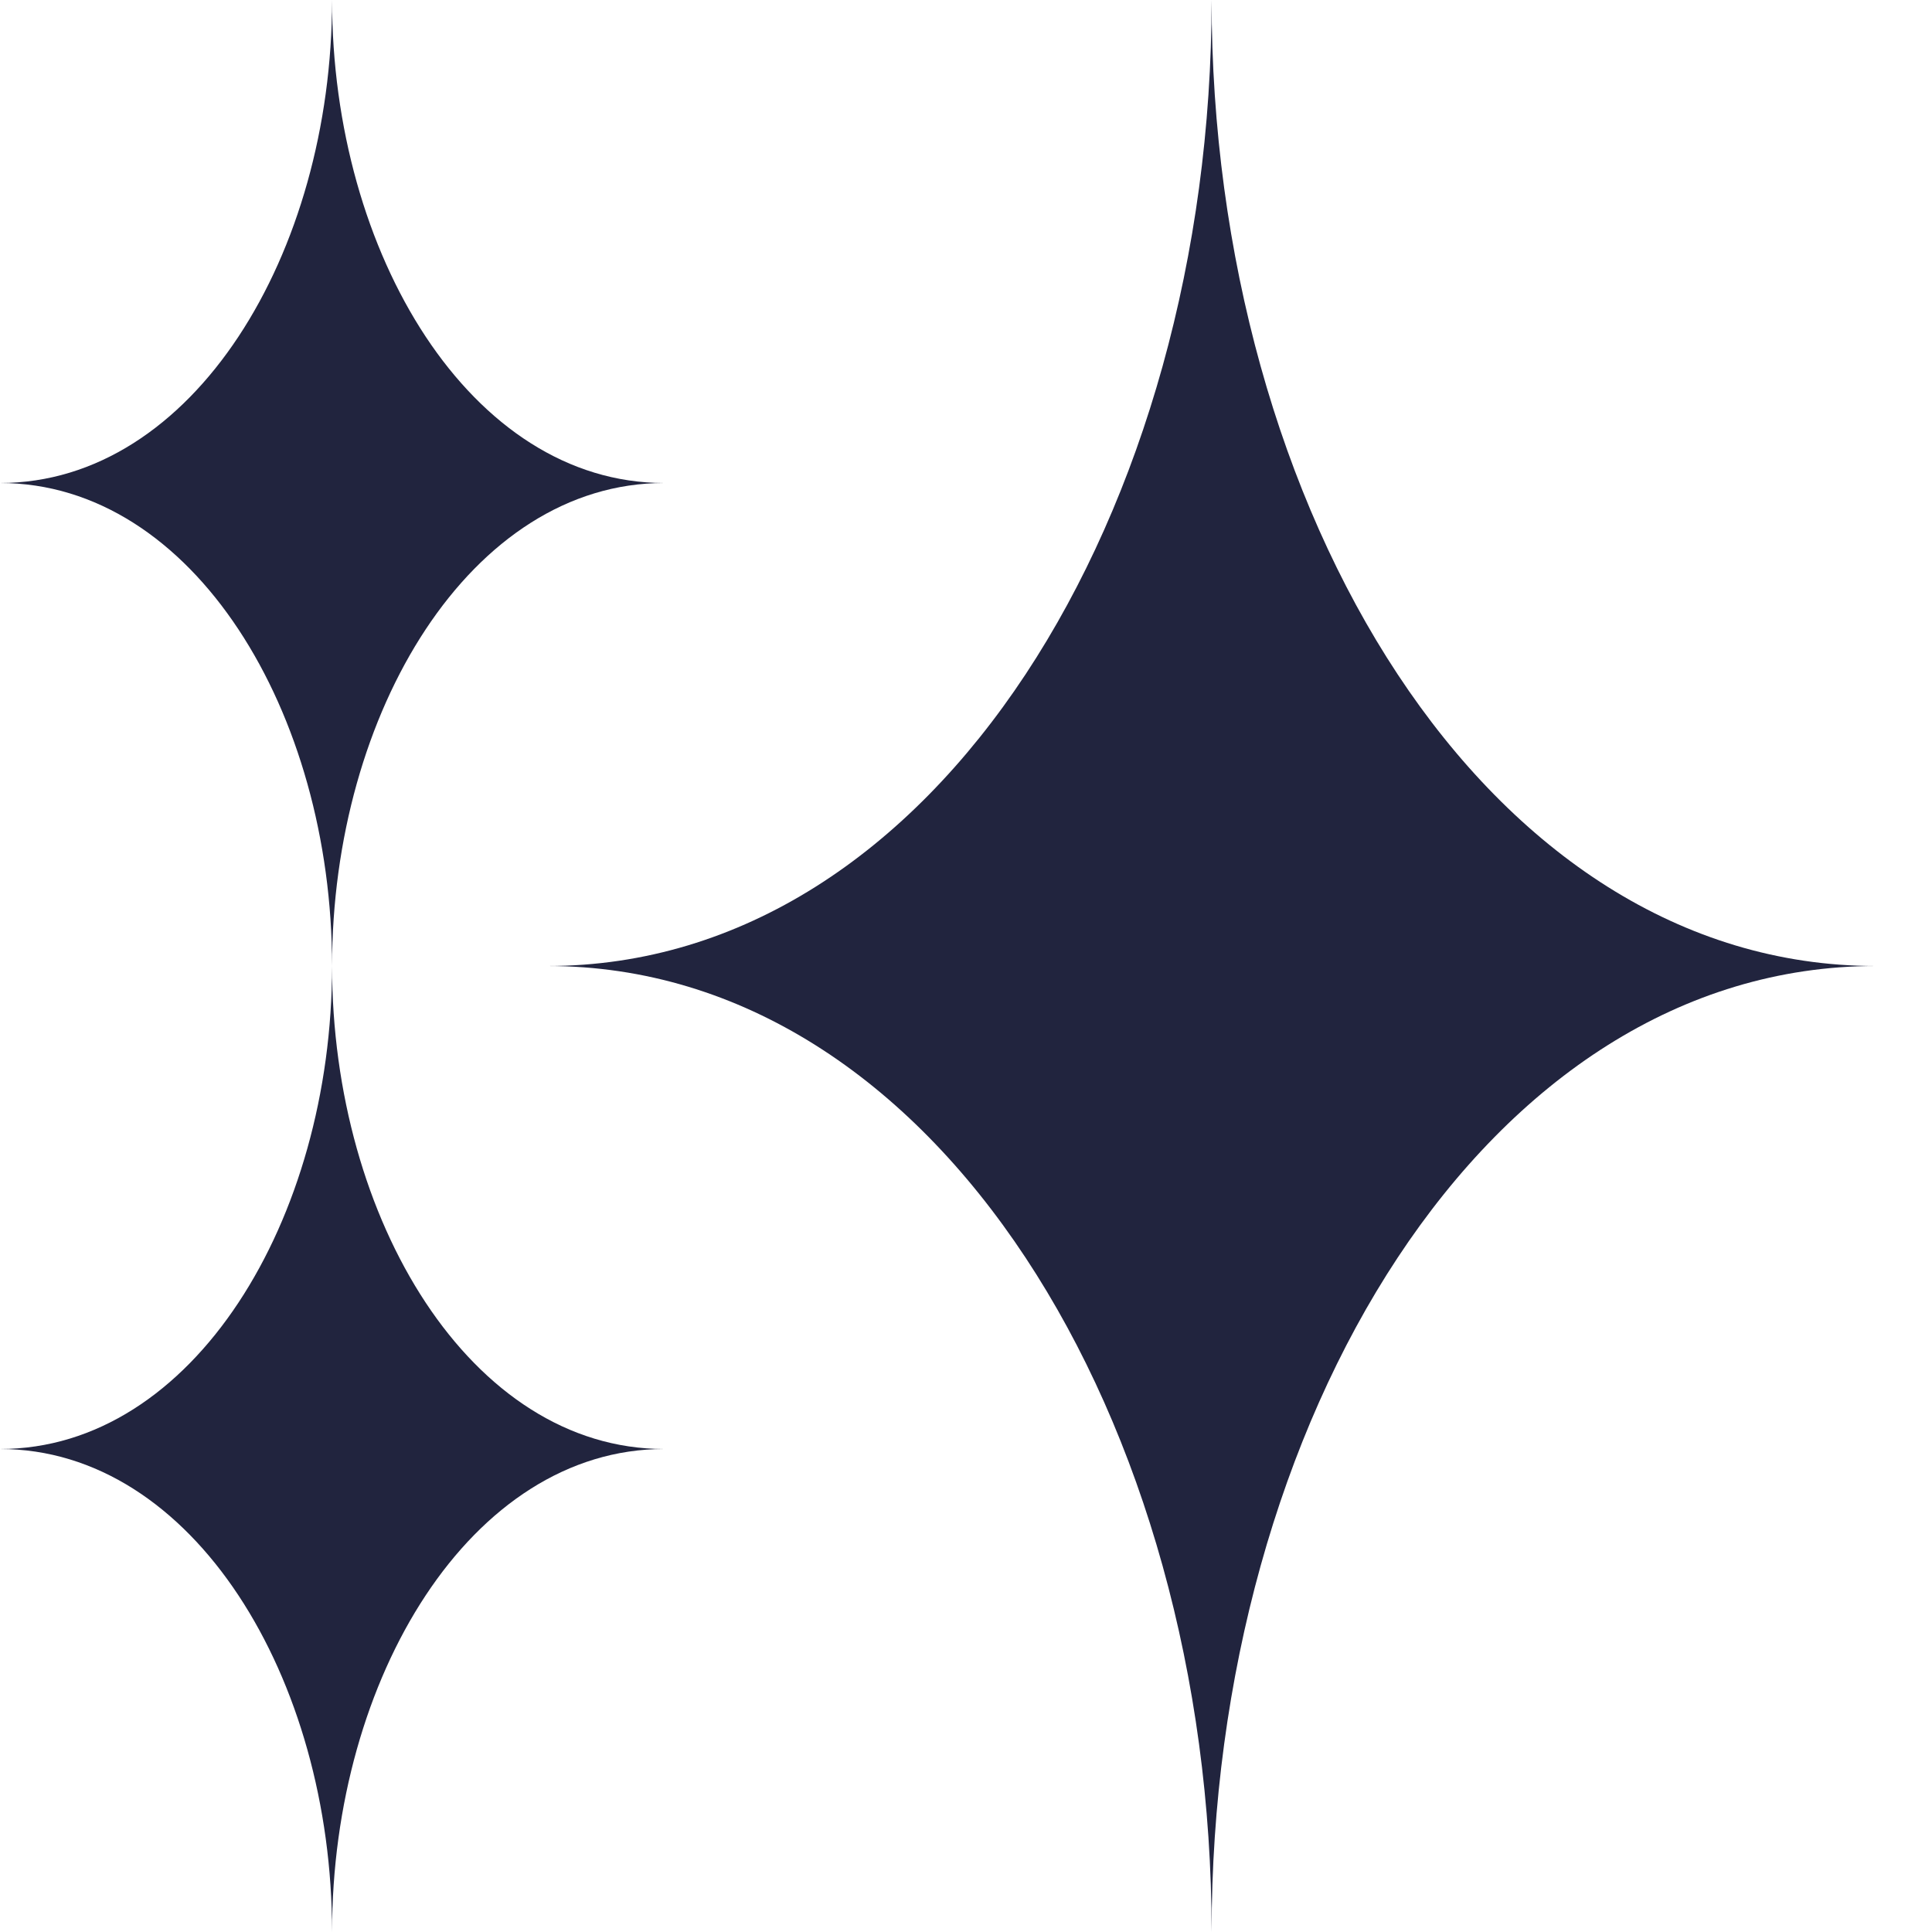 <svg width="16" height="16" viewBox="0 0 16 16" fill="none" xmlns="http://www.w3.org/2000/svg">
<path d="M10.034 0C10.034 4.225 12.309 8 15.534 8C12.309 8 10.034 11.775 10.034 16C10.034 11.775 7.759 8 4.534 8C7.759 8 10.034 4.225 10.034 0Z" fill="#21243E"/>
<path d="M2.75 0C2.75 2.1 3.9 4 5.5 4C3.9 4 2.75 5.9 2.75 8C2.75 5.9 1.6 4 0 4C1.6 4 2.75 2.1 2.75 0Z" fill="#21243E"/>
<path d="M2.75 8C2.75 10.1 3.9 12 5.5 12C3.9 12 2.75 13.9 2.75 16C2.75 13.9 1.6 12 0 12C1.6 12 2.75 10.1 2.75 8Z" fill="#21243E"/>
</svg>
